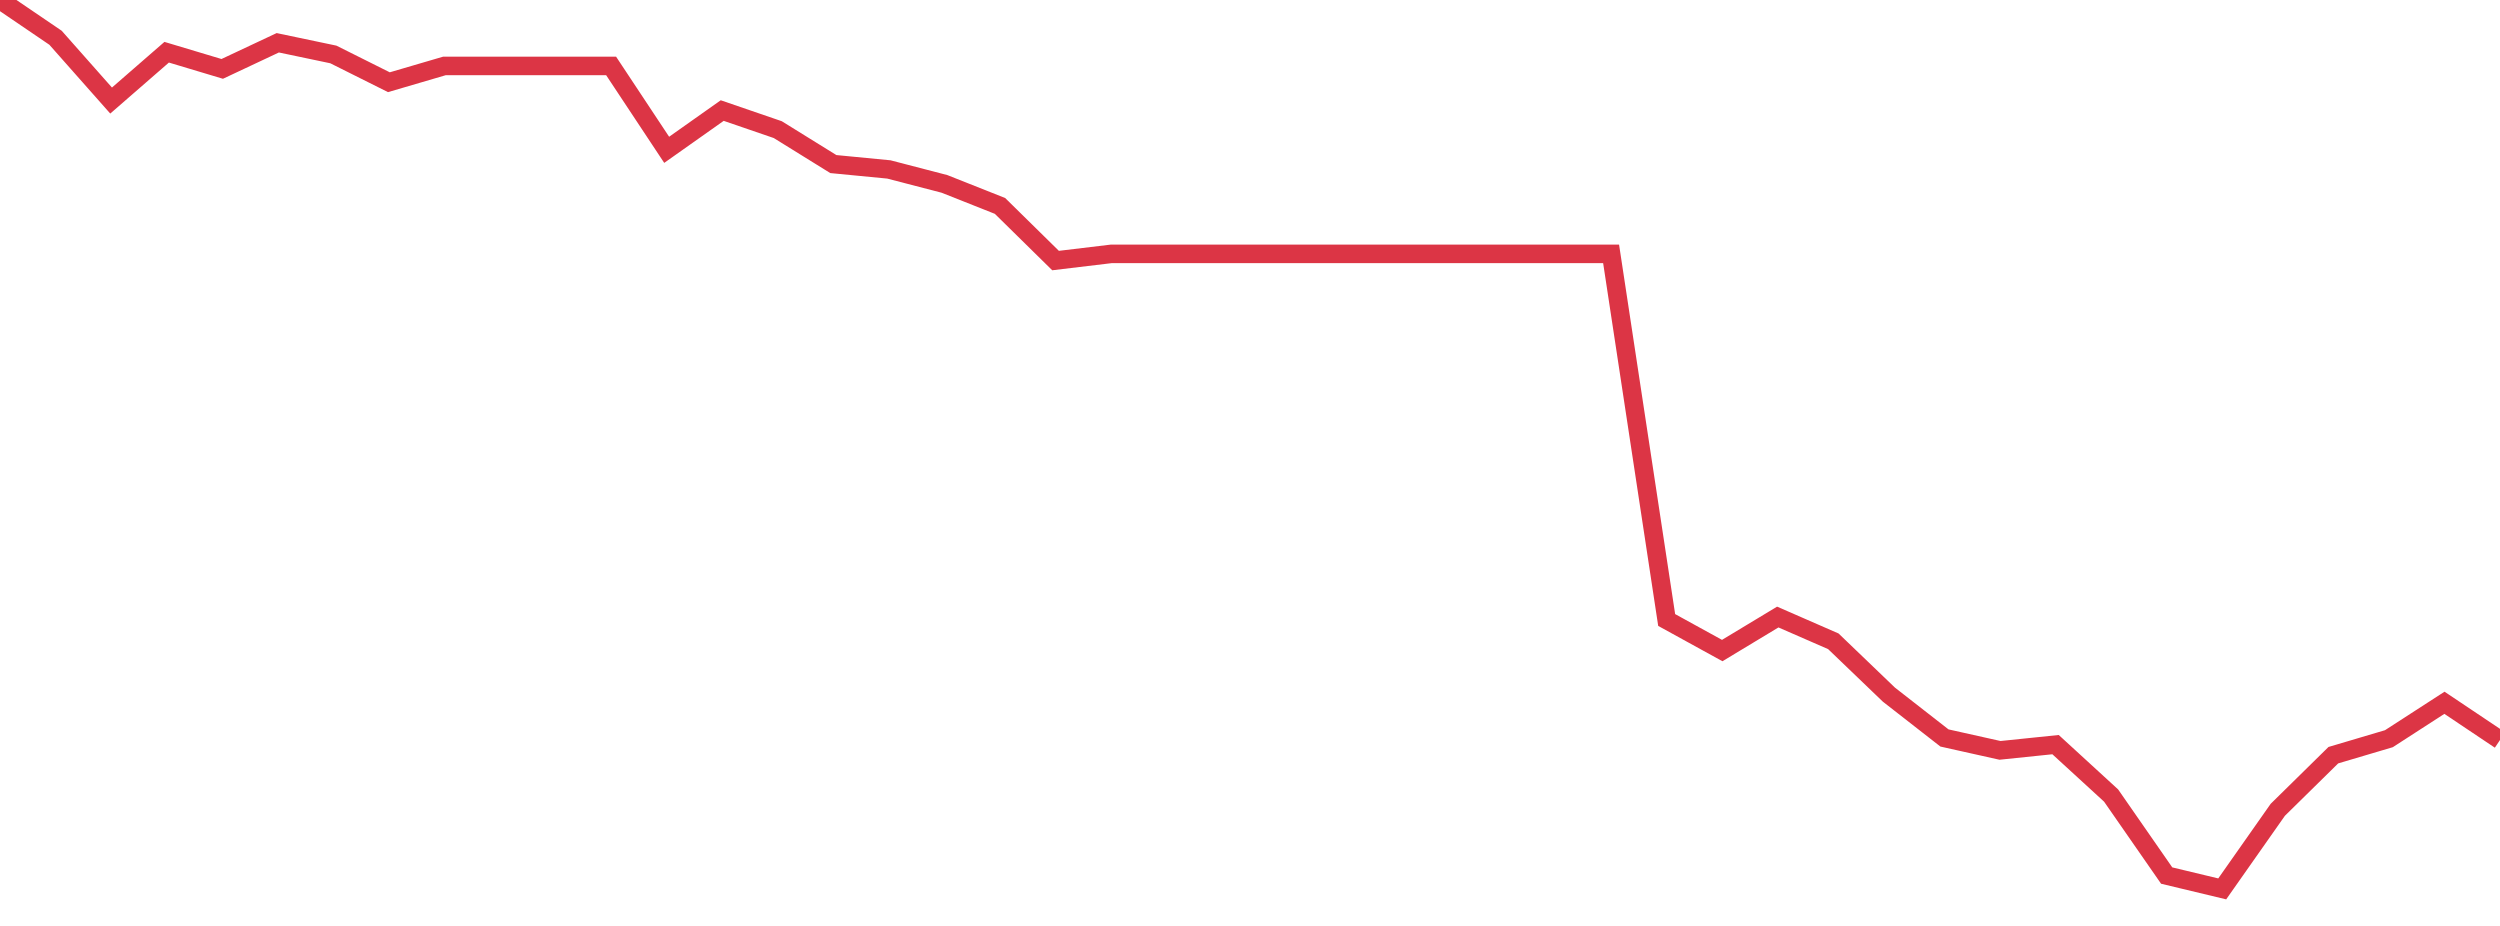 <?xml version="1.0" standalone="no"?>
<!DOCTYPE svg PUBLIC "-//W3C//DTD SVG 1.1//EN" "http://www.w3.org/Graphics/SVG/1.1/DTD/svg11.dtd">
<svg width="135" height="50" viewBox="0 0 135 50" preserveAspectRatio="none" class="sparkline" xmlns="http://www.w3.org/2000/svg"
xmlns:xlink="http://www.w3.org/1999/xlink"><path  class="sparkline--line" d="M 0 0 L 0 0 L 3 2.04 L 6 5.43 L 9 2.82 L 12 3.72 L 15 2.31 L 18 2.94 L 21 4.44 L 24 3.56 L 27 3.56 L 30 3.56 L 33 3.56 L 36 8.09 L 39 5.97 L 42 7 L 45 8.86 L 48 9.15 L 51 9.93 L 54 11.12 L 57 14.07 L 60 13.71 L 63 13.71 L 66 13.71 L 69 13.71 L 72 13.71 L 75 13.71 L 78 13.71 L 81 13.71 L 84 13.71 L 87 13.71 L 90 33.48 L 93 35.13 L 96 33.32 L 99 34.63 L 102 37.51 L 105 39.85 L 108 40.52 L 111 40.21 L 114 42.96 L 117 47.28 L 120 48 L 123 43.73 L 126 40.78 L 129 39.89 L 132 37.95 L 135 39.96" fill="none" stroke-width="1" stroke="#dc3545"></path></svg>